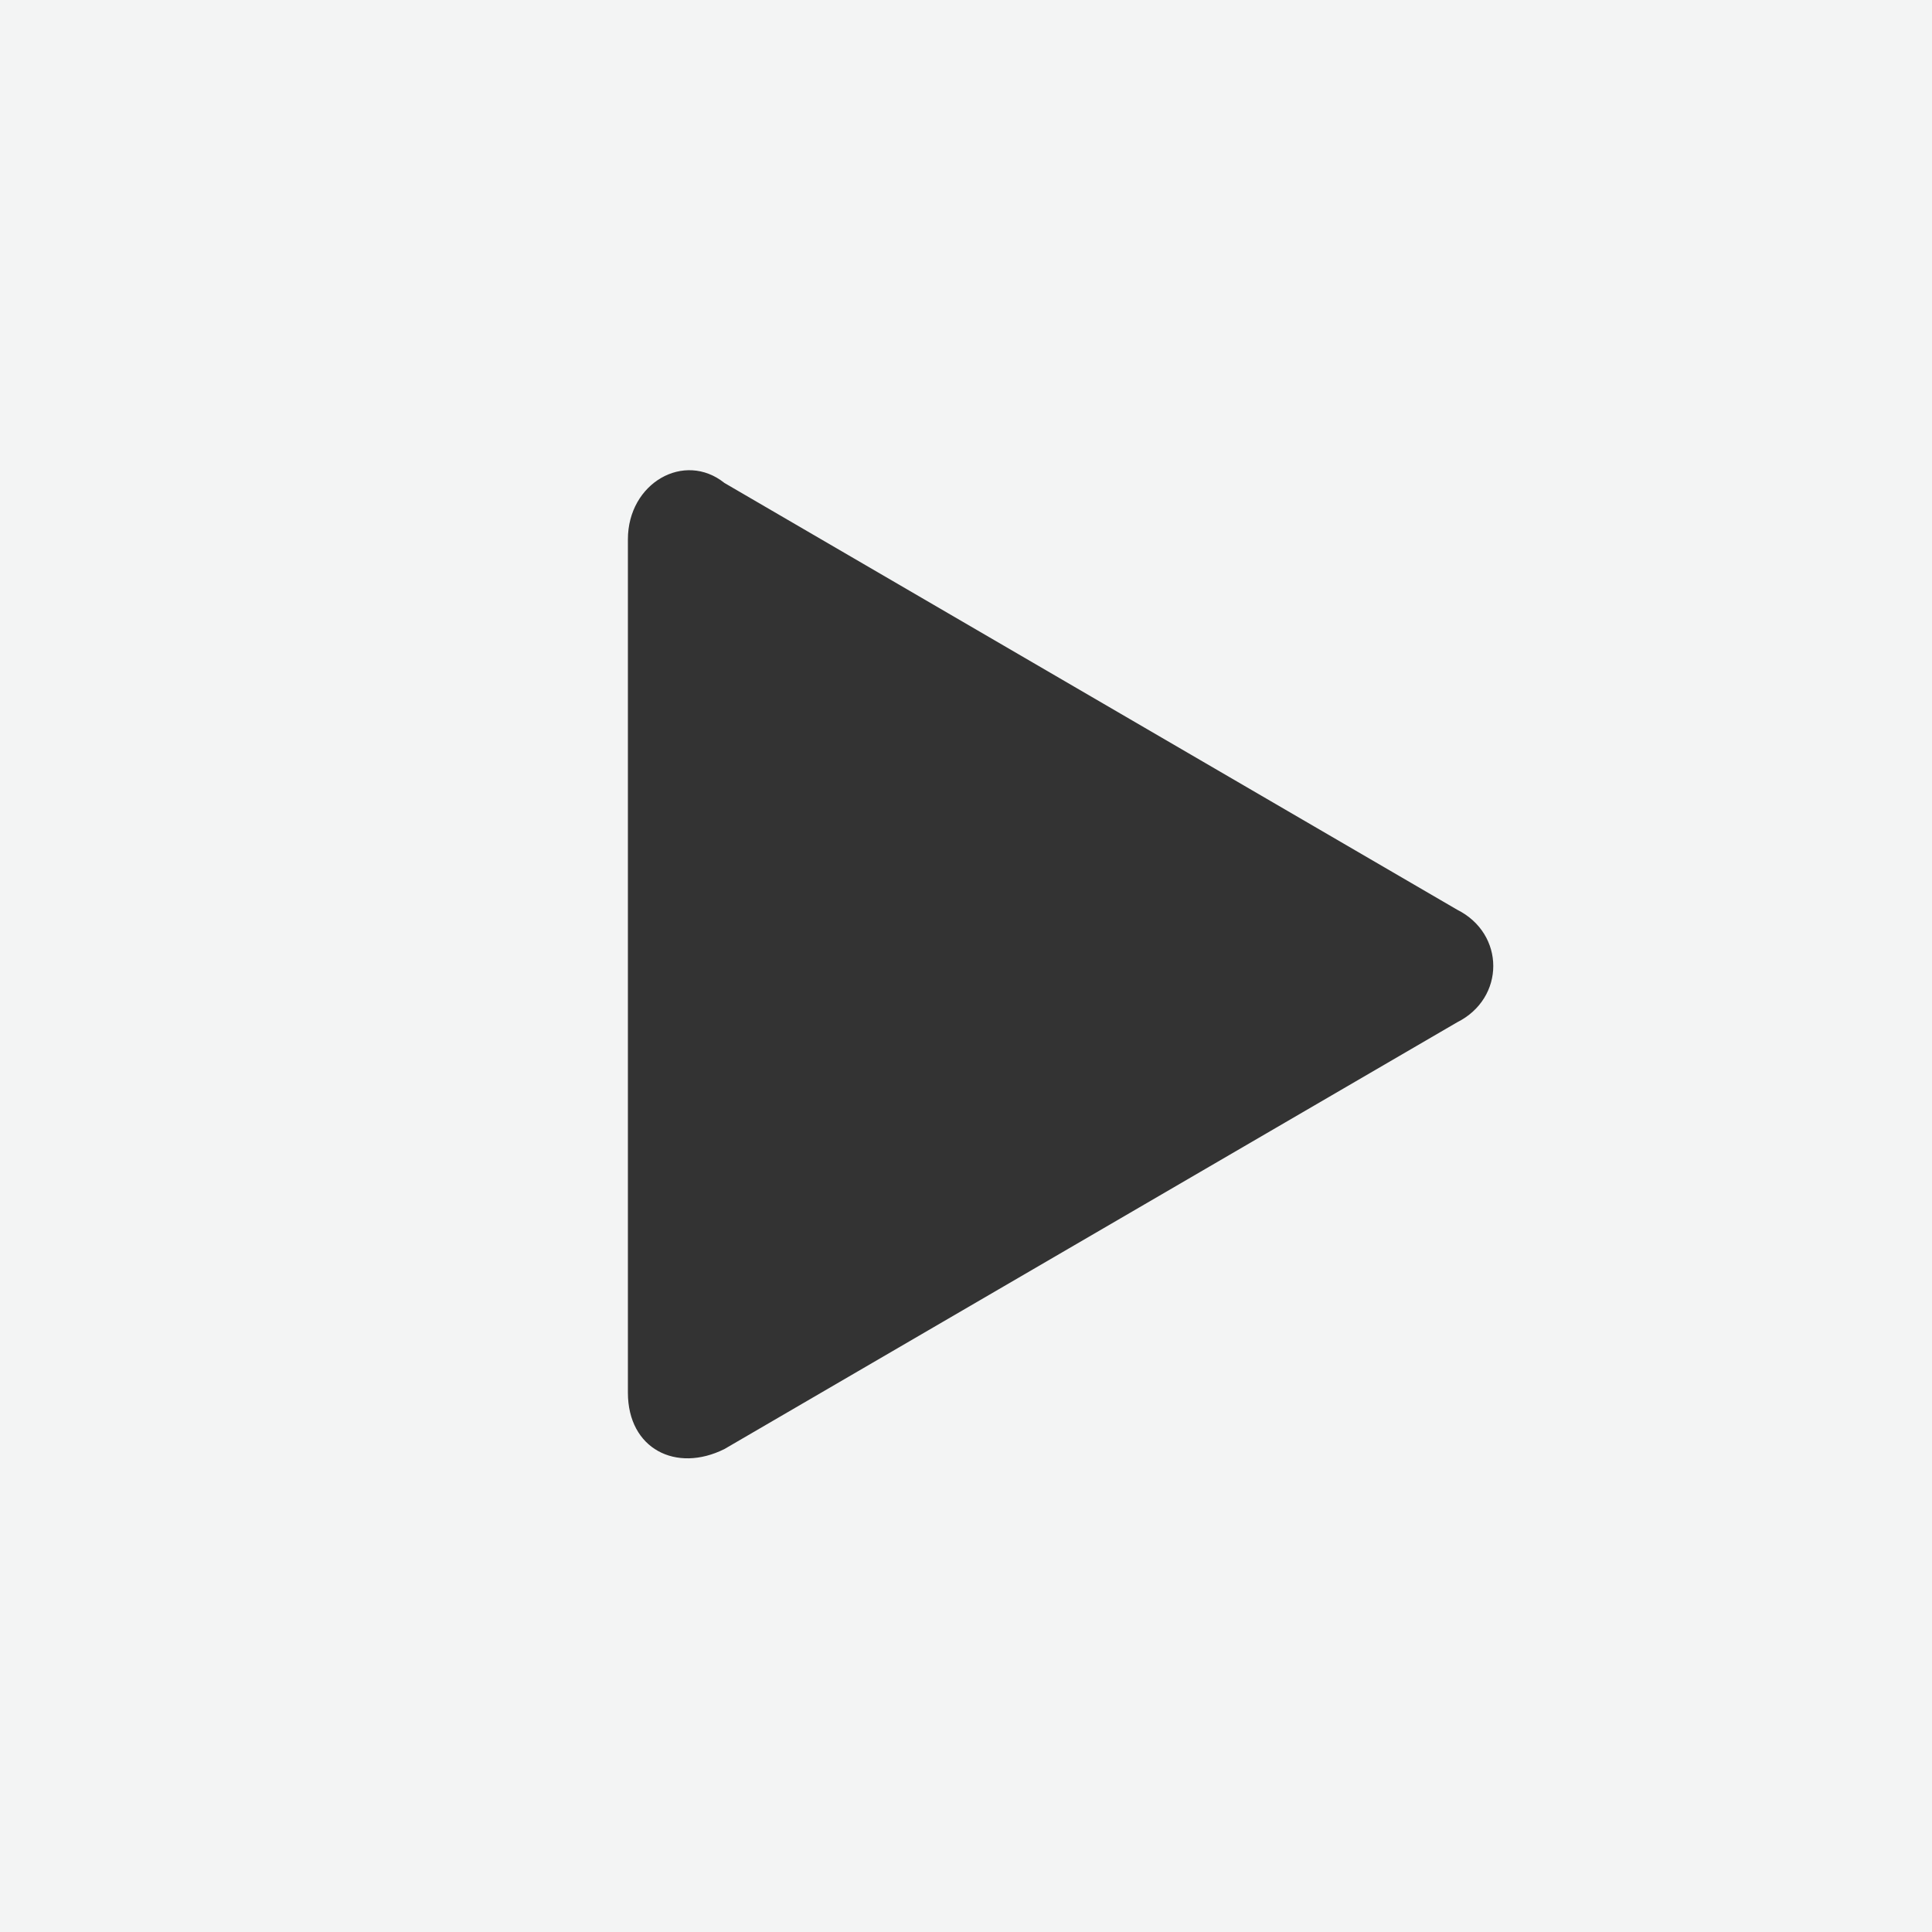 <?xml version="1.0" encoding="UTF-8"?>
<svg id="Layer_1" xmlns="http://www.w3.org/2000/svg" version="1.1" viewBox="0 0 24 24">
  <rect x="0" y="0" width="24" height="24" fill="#333333" stroke="none"/>
  <!-- Generator: Adobe Illustrator 29.6.1, SVG Export Plug-In . SVG Version: 2.1.1 Build 9)  -->
  <defs>
    <style>
      .st0 {
        fill: #f3f4f4;
      }
    </style>
  </defs>
  <path class="st0" d="M0,0v24h24V0H0ZM18.1,12.7l-9.1,5.3c-.6.3-1.2,0-1.2-.7V6.7c0-.7.7-1.1,1.2-.7l9.1,5.3c.6.3.6,1.1,0,1.4Z"/>
</svg>